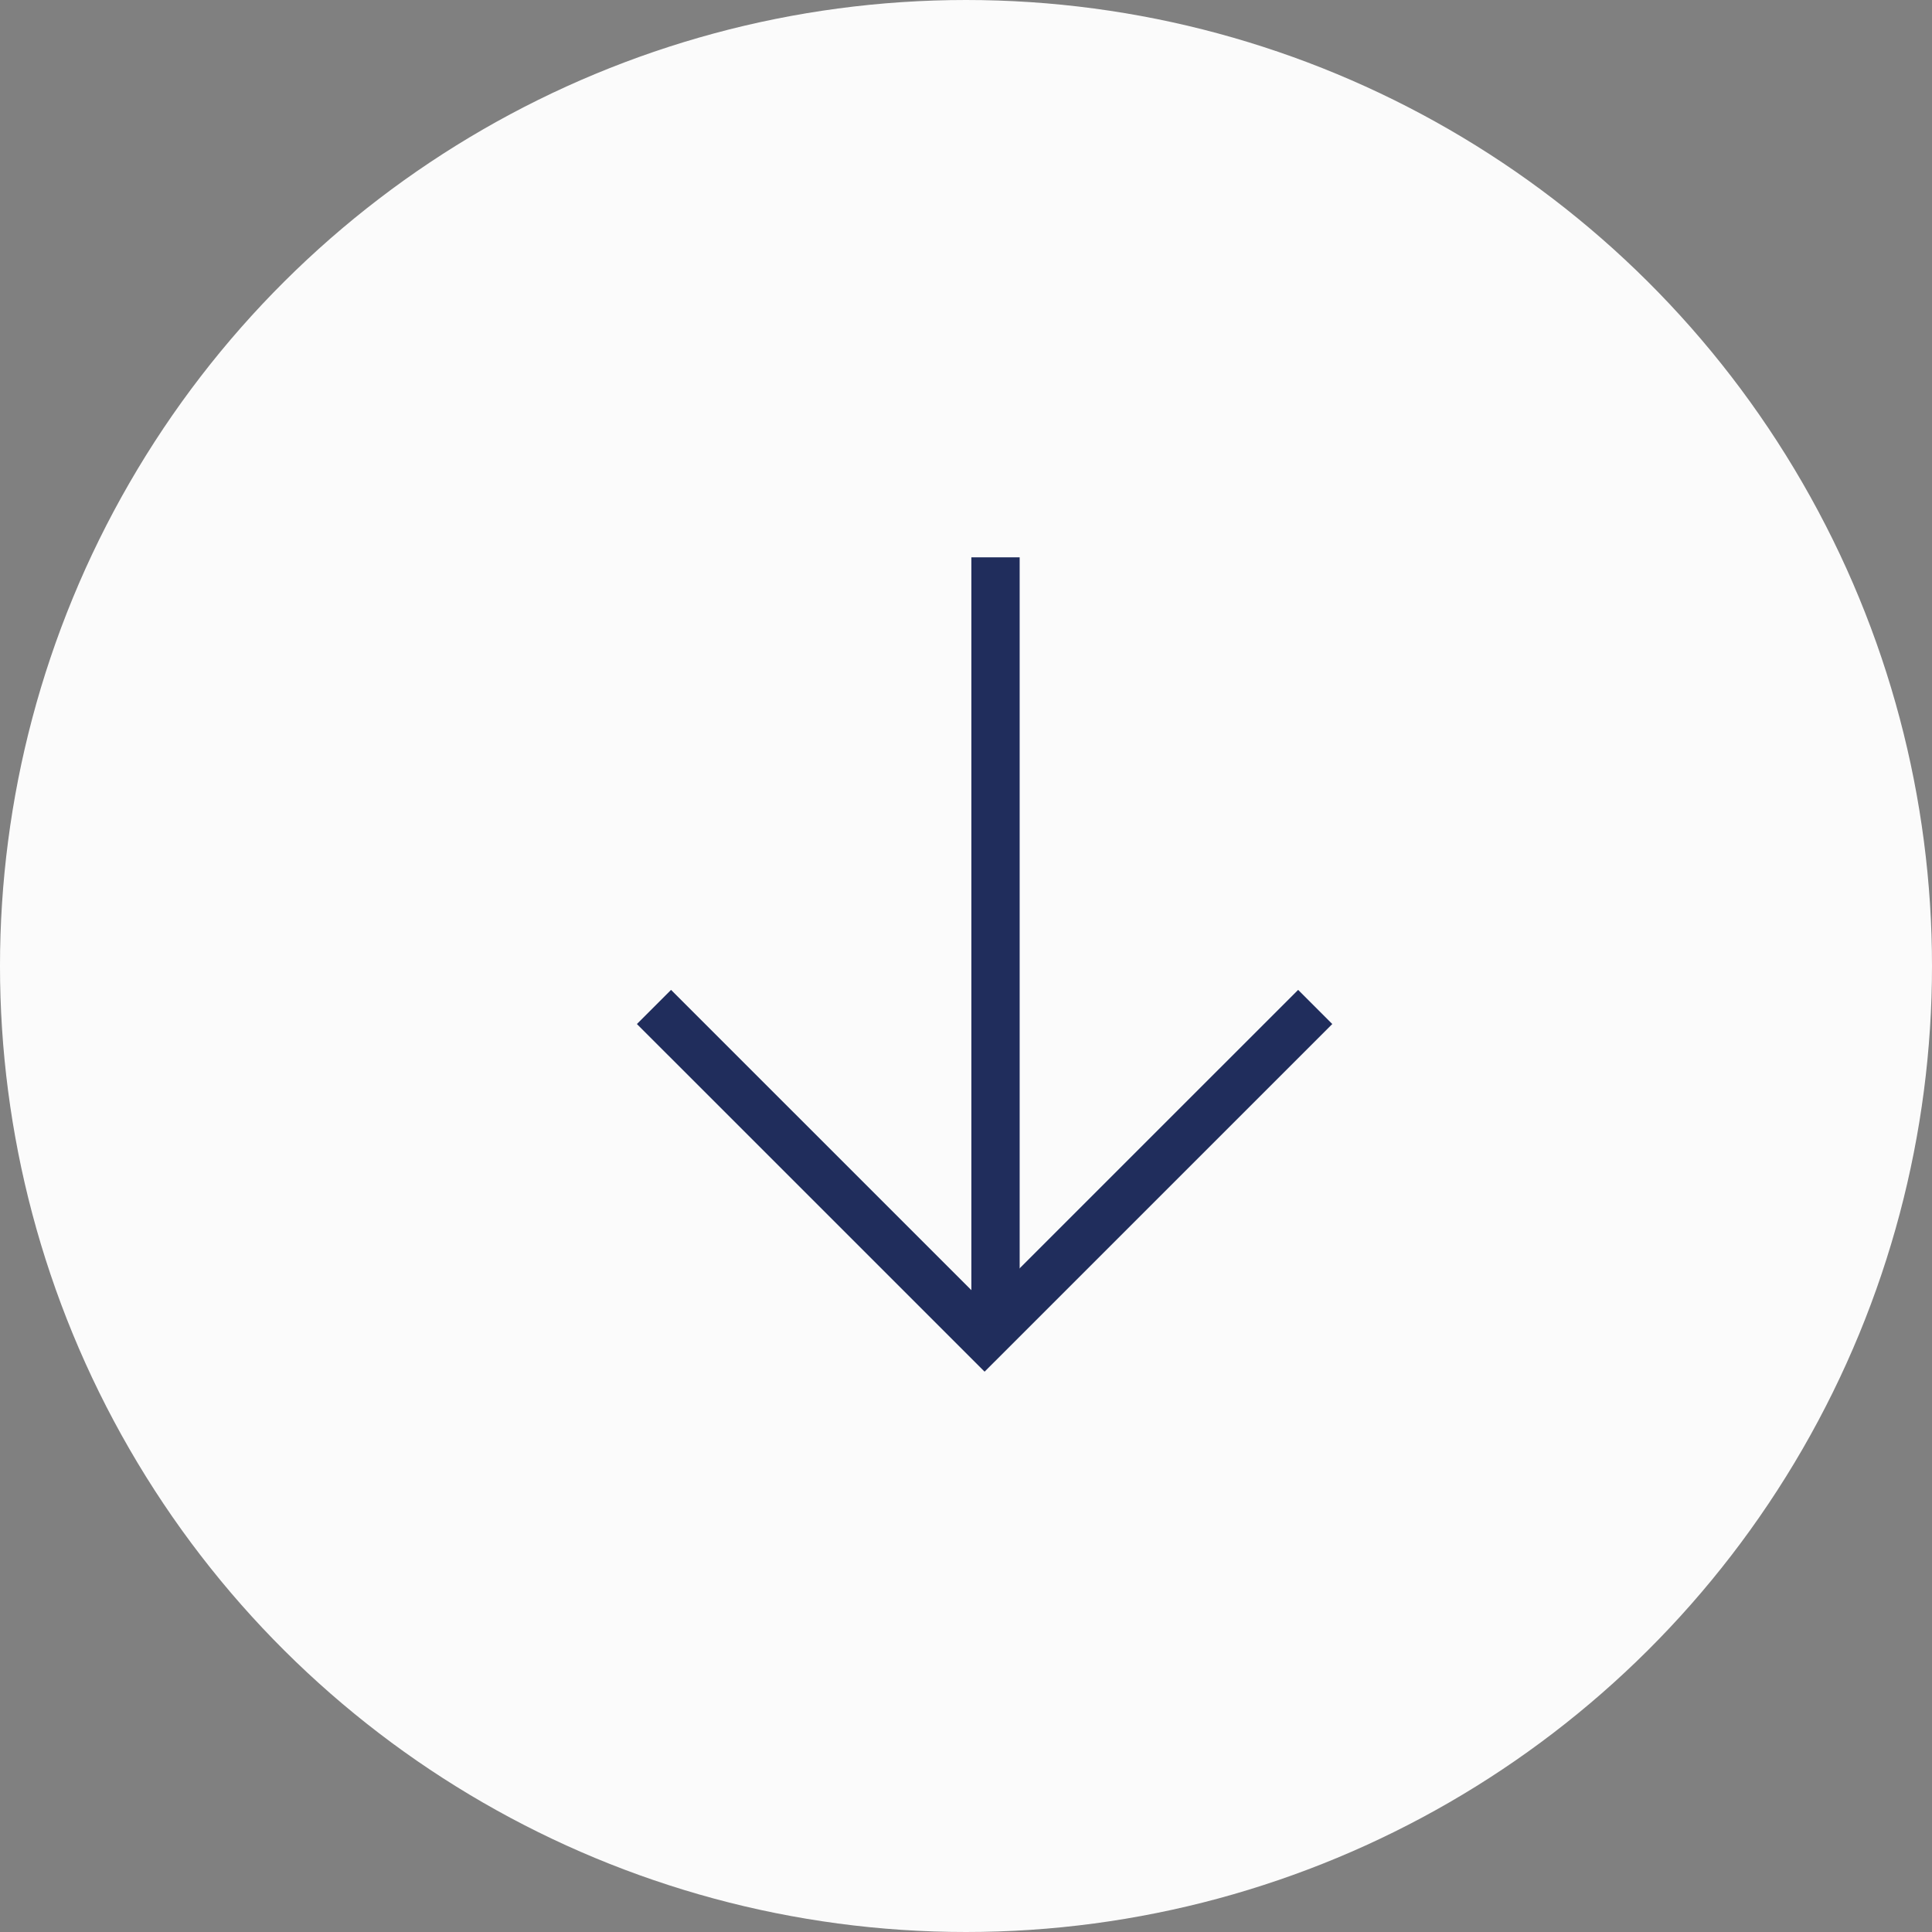 <svg width="40" height="40" viewBox="0 0 40 40" fill="none" xmlns="http://www.w3.org/2000/svg">
<rect x="0" y="0" width="40" height="40" fill="#808080" stroke="none"/>
<circle cx="20" cy="20" r="20" transform="rotate(90 20 20)" fill="#FBFBFB"/>
<path d="M27.23 20.848L20.385 27.692L13.54 20.848" stroke="#202D5C"/>
<line x1="20.611" y1="11.539" x2="20.611" y2="27.419" stroke="#202D5C"/>
</svg>
